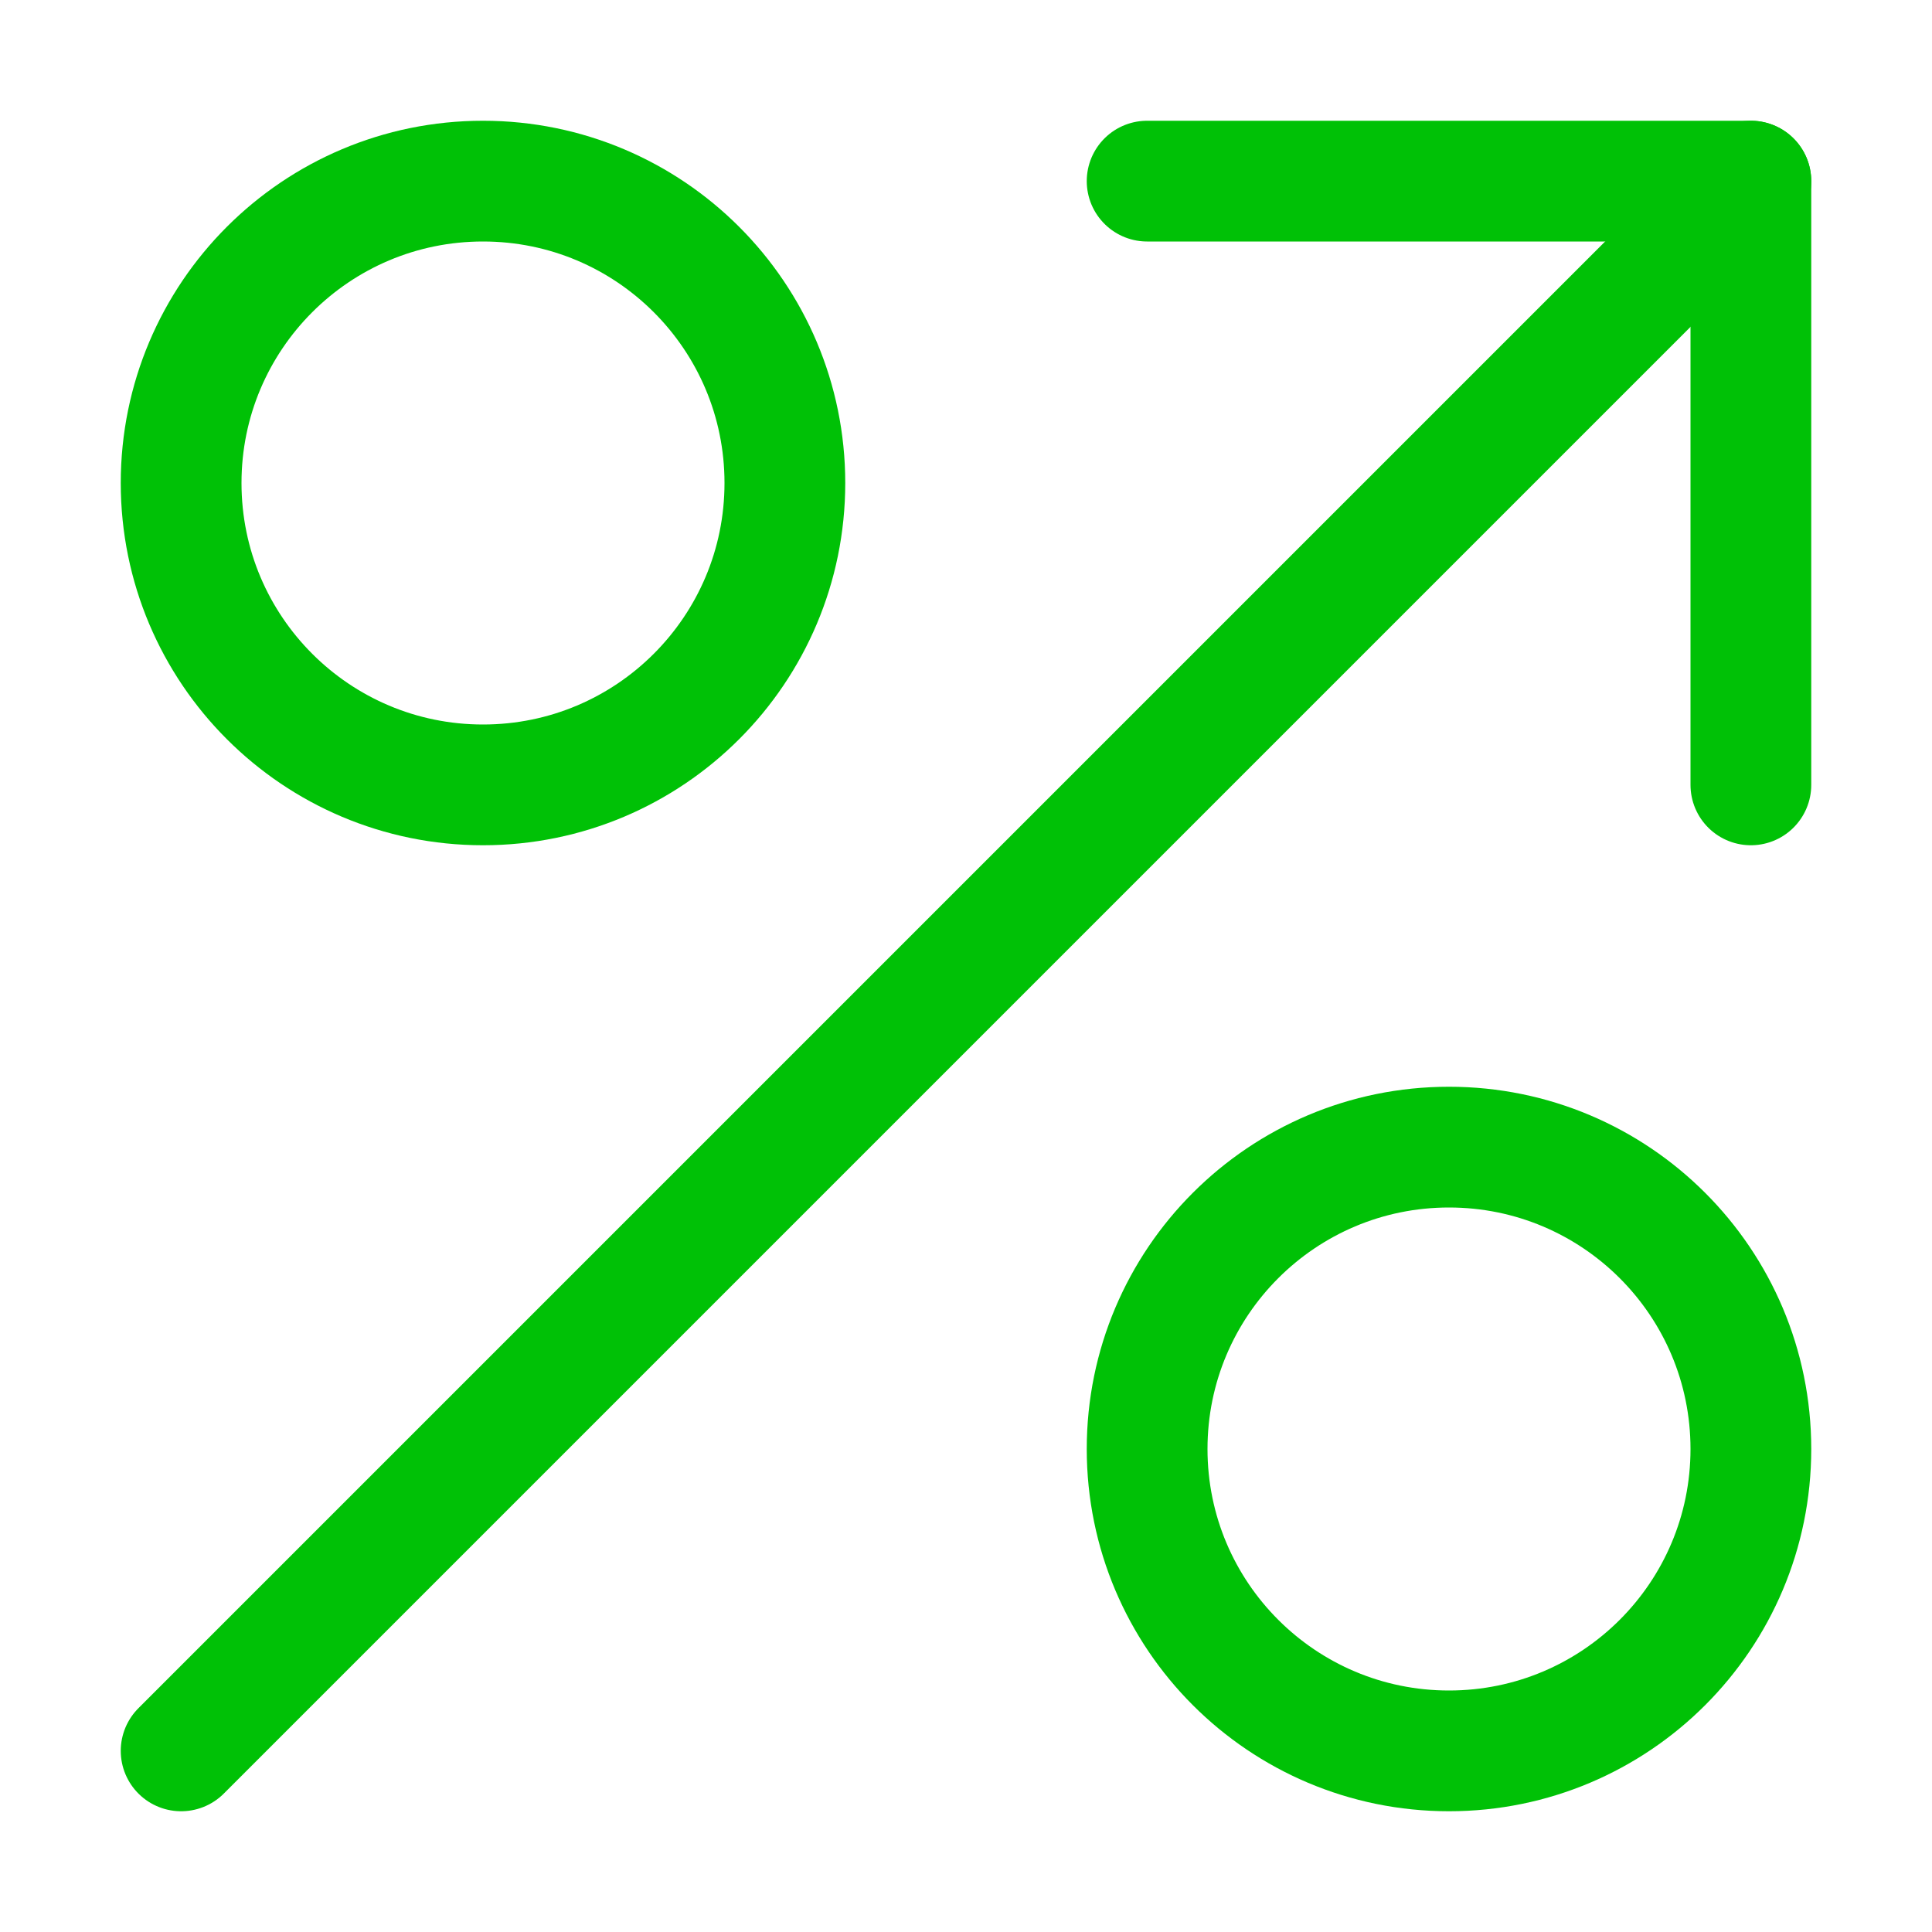 <svg width="16" height="16" viewBox="0 0 16 16" fill="none" xmlns="http://www.w3.org/2000/svg">
<path d="M4 6.5C5.381 6.5 6.5 5.381 6.5 4C6.5 2.619 5.381 1.5 4 1.5C2.619 1.5 1.5 2.619 1.5 4C1.5 5.381 2.619 6.5 4 6.5Z" stroke="#00C106" stroke-linecap="round" stroke-linejoin="round"/>
<path d="M12 14.5C13.381 14.5 14.5 13.381 14.5 12C14.5 10.619 13.381 9.5 12 9.5C10.619 9.5 9.5 10.619 9.5 12C9.5 13.381 10.619 14.5 12 14.5Z" stroke="#00C106" stroke-linecap="round" stroke-linejoin="round"/>
<path d="M9.5 1.5H14.5V6.5" stroke="#00C106" stroke-linecap="round" stroke-linejoin="round"/>
<path d="M14.5 1.5L1.5 14.5" stroke="#00C106" stroke-linecap="round" stroke-linejoin="round"/>
</svg>
